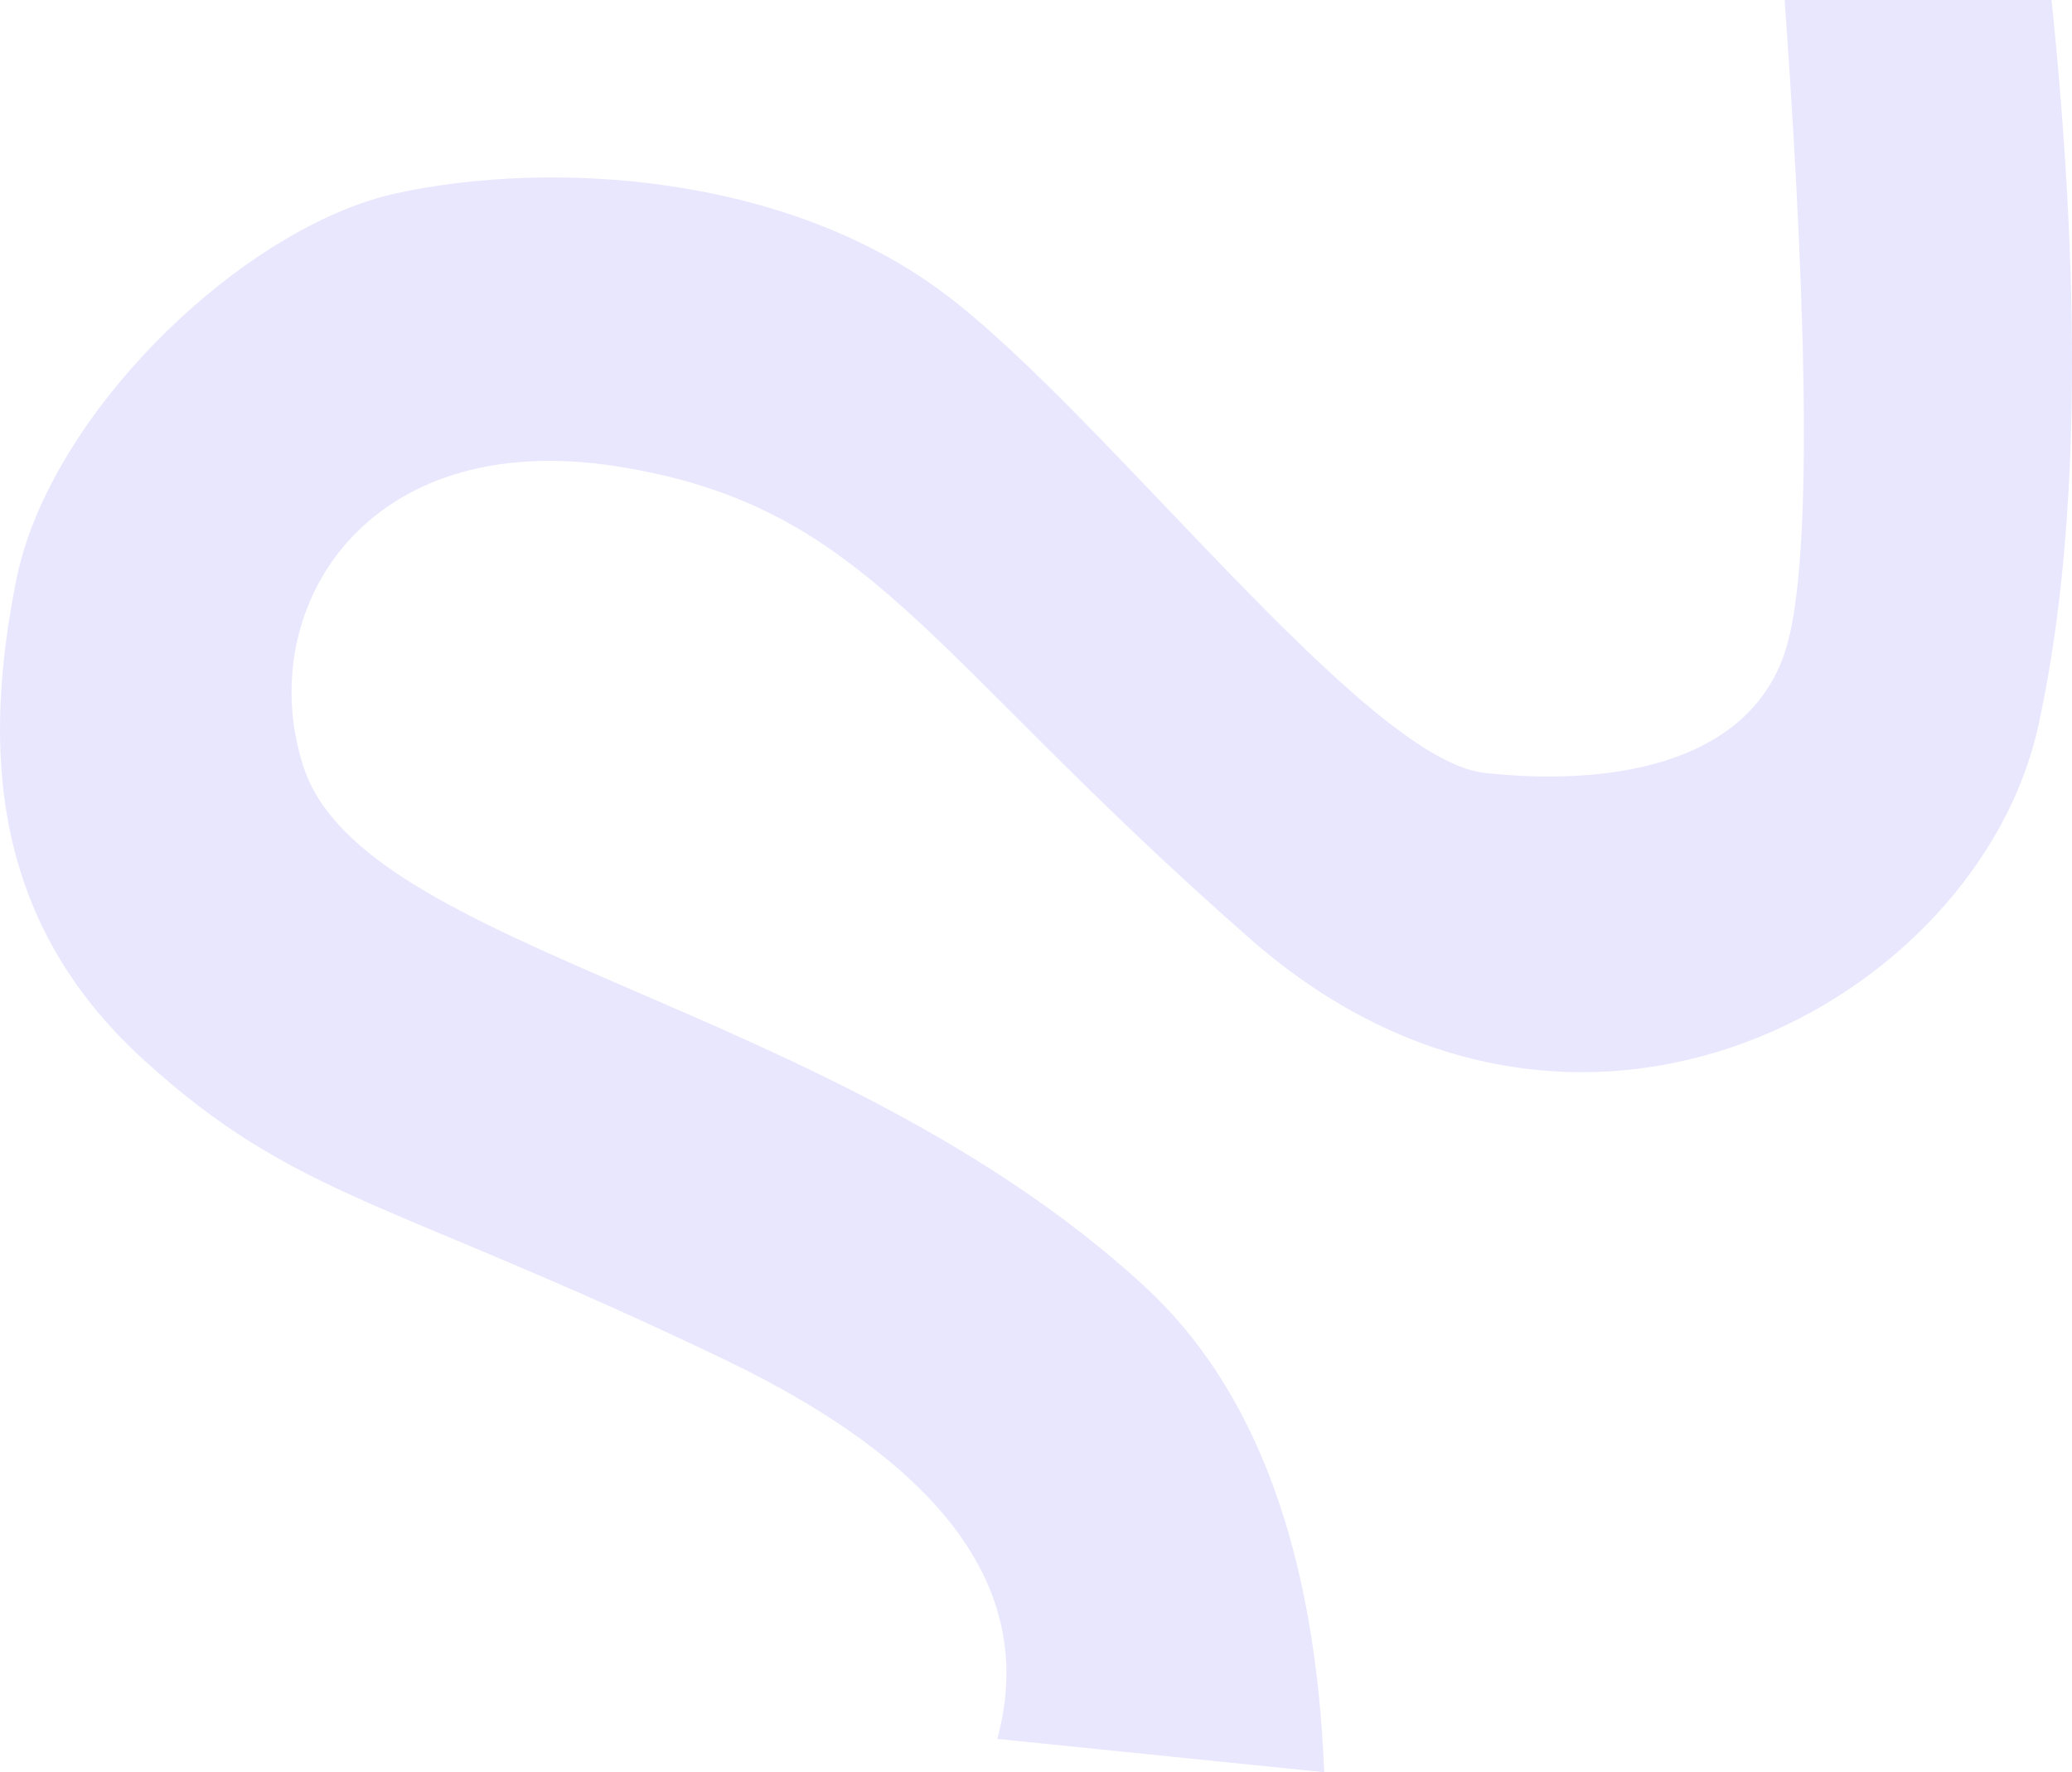 <?xml version="1.0" encoding="UTF-8"?>
<svg viewBox="0 0 311 266" version="1.1" xmlns="http://www.w3.org/2000/svg" xmlns:xlink="http://www.w3.org/1999/xlink" preserveAspectRatio="none">
    <g id="Page-1" stroke="none" stroke-width="1" fill="none" fill-rule="evenodd">
        <g id="Главная" transform="translate(-849, -793)" fill="#E9E7FD" fill-rule="nonzero">
            <path d="M1047.761,1059 C1046.425,1025.667 1037.411,1001.333 1020.718,986 C973.989,943.076 903.534,936 894.52,908 C887.046,884.786 903.534,857 941.594,863 C979.654,869 987.666,891 1036.744,934 C1085.821,977 1145.915,943 1154.93,902 C1160.939,874.667 1161.607,838.333 1156.933,793 L1116.87,793 C1120.715,846.911 1120.715,879.577 1116.87,891 C1111.101,908.134 1089.827,911 1071.799,909 C1053.77,907 1014.709,855 990.671,837 C966.633,819 931.578,817 908.542,822 C885.506,827 856.46,855 851.452,880 C846.444,905 847.446,931 870.482,952 C893.518,973 907.54,973 957.619,997 C991.005,1013 1004.693,1032 998.684,1054 L1047.761,1059 Z" id="Path-7"></path>
        </g>
    </g>
</svg>